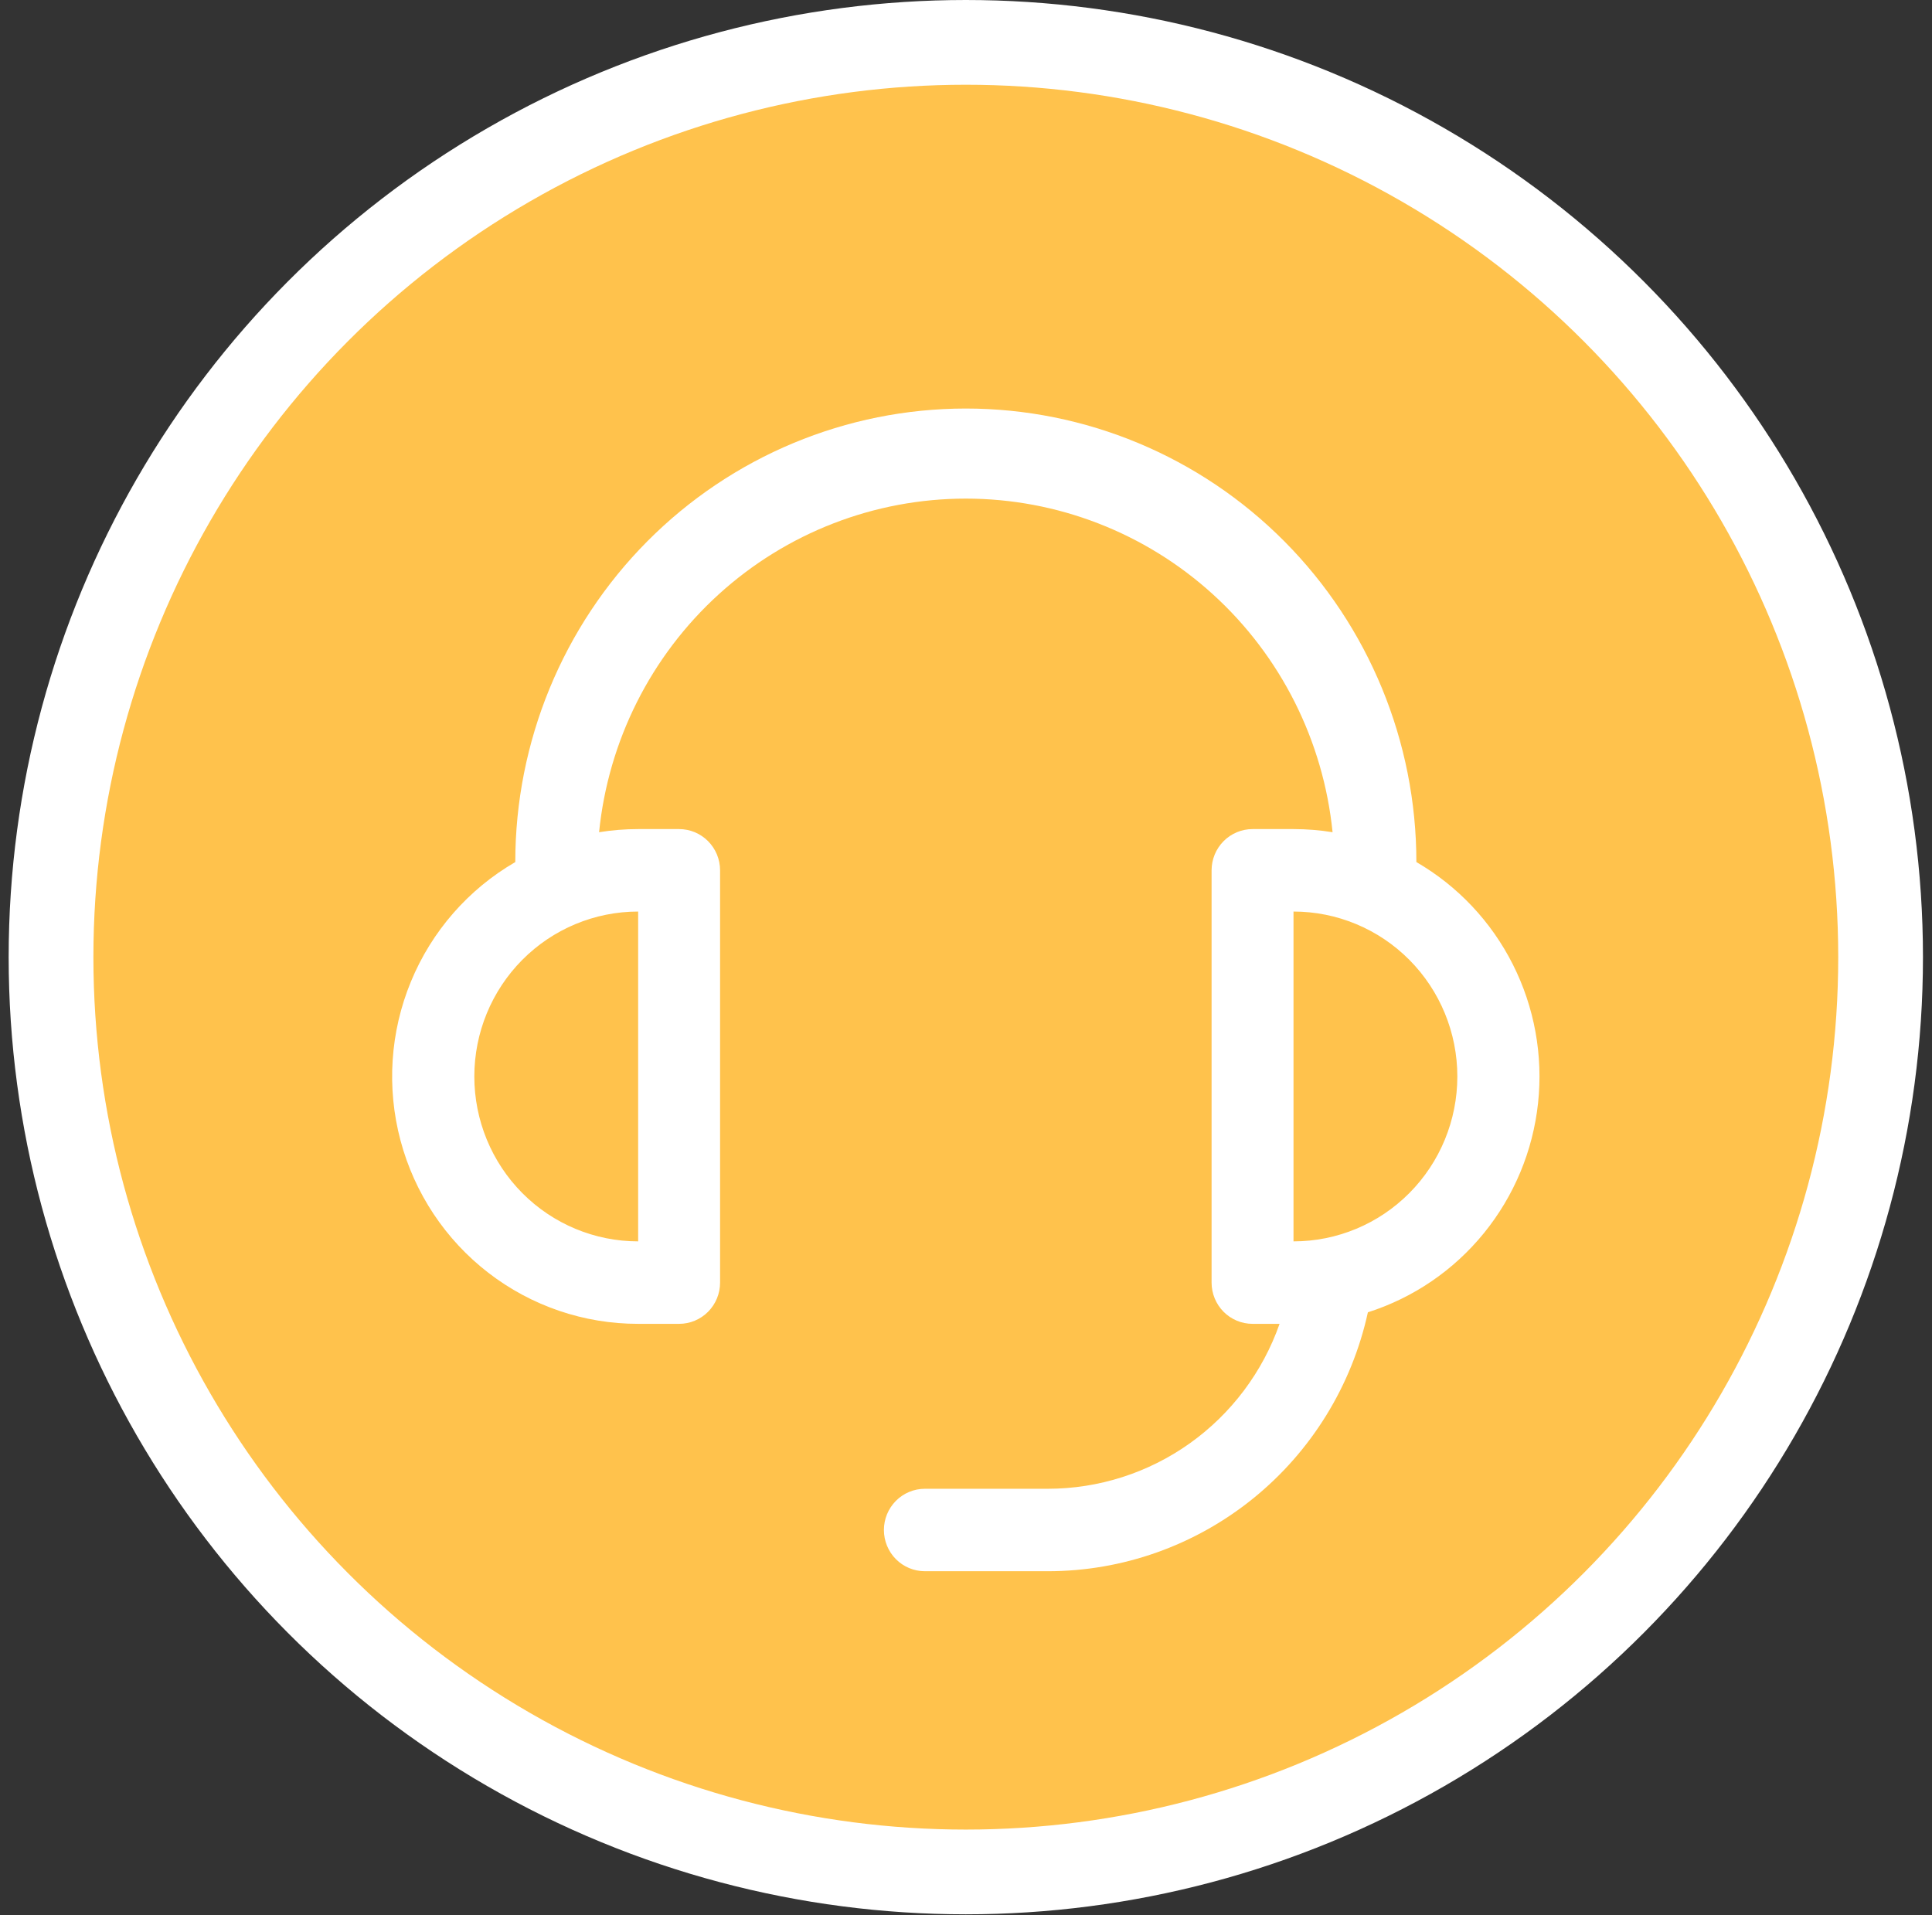 <svg width="114" height="113" viewBox="0 0 114 113" fill="none" xmlns="http://www.w3.org/2000/svg">
<rect x="0" y="0" width="114" height="113" fill="#333333" stroke="none"/>
<circle cx="56.989" cy="56.478" r="53.978" fill="#FFC24C" stroke="white" stroke-width="5"/>
<path d="M83.575 50.867C86.014 52.281 87.992 54.379 89.266 56.904C90.541 59.43 91.059 62.274 90.755 65.091C90.452 67.907 89.341 70.574 87.558 72.765C85.775 74.957 83.397 76.579 80.714 77.434C79.765 81.766 77.376 85.642 73.941 88.42C70.505 91.199 66.23 92.713 61.824 92.712H54.573C53.932 92.712 53.317 92.456 52.864 92C52.411 91.543 52.156 90.925 52.156 90.279C52.156 89.634 52.411 89.015 52.864 88.559C53.317 88.103 53.932 87.847 54.573 87.847H61.824C64.823 87.847 67.75 86.912 70.2 85.169C72.65 83.426 74.502 80.962 75.503 78.115H73.908C73.267 78.115 72.652 77.859 72.199 77.403C71.746 76.946 71.491 76.328 71.491 75.682V51.354C71.491 50.709 71.746 50.09 72.199 49.634C72.652 49.177 73.267 48.921 73.908 48.921H76.325C77.108 48.921 77.876 48.984 78.63 49.106C78.086 43.709 75.572 38.708 71.573 35.072C67.575 31.435 62.379 29.421 56.99 29.421C51.601 29.421 46.404 31.435 42.406 35.072C38.408 38.708 35.894 43.709 35.349 49.106C36.112 48.983 36.883 48.921 37.655 48.921H40.072C40.713 48.921 41.328 49.177 41.781 49.634C42.234 50.09 42.489 50.709 42.489 51.354V75.682C42.489 76.328 42.234 76.946 41.781 77.403C41.328 77.859 40.713 78.115 40.072 78.115H37.655C34.46 78.119 31.353 77.06 28.817 75.103C26.281 73.147 24.458 70.402 23.632 67.295C22.805 64.188 23.021 60.893 24.246 57.923C25.47 54.952 27.636 52.472 30.405 50.867C30.405 43.77 33.206 36.963 38.191 31.944C43.177 26.926 49.939 24.106 56.99 24.106C64.041 24.106 70.803 26.926 75.788 31.944C80.774 36.963 83.575 43.77 83.575 50.867V50.867ZM37.655 53.787C35.091 53.787 32.632 54.812 30.819 56.637C29.006 58.462 27.988 60.937 27.988 63.518C27.988 66.099 29.006 68.574 30.819 70.399C32.632 72.224 35.091 73.249 37.655 73.249V53.787ZM85.992 63.518C85.992 60.937 84.974 58.462 83.16 56.637C81.347 54.812 78.889 53.787 76.325 53.787V73.249C78.889 73.249 81.347 72.224 83.16 70.399C84.974 68.574 85.992 66.099 85.992 63.518Z" fill="white"/>
</svg>
